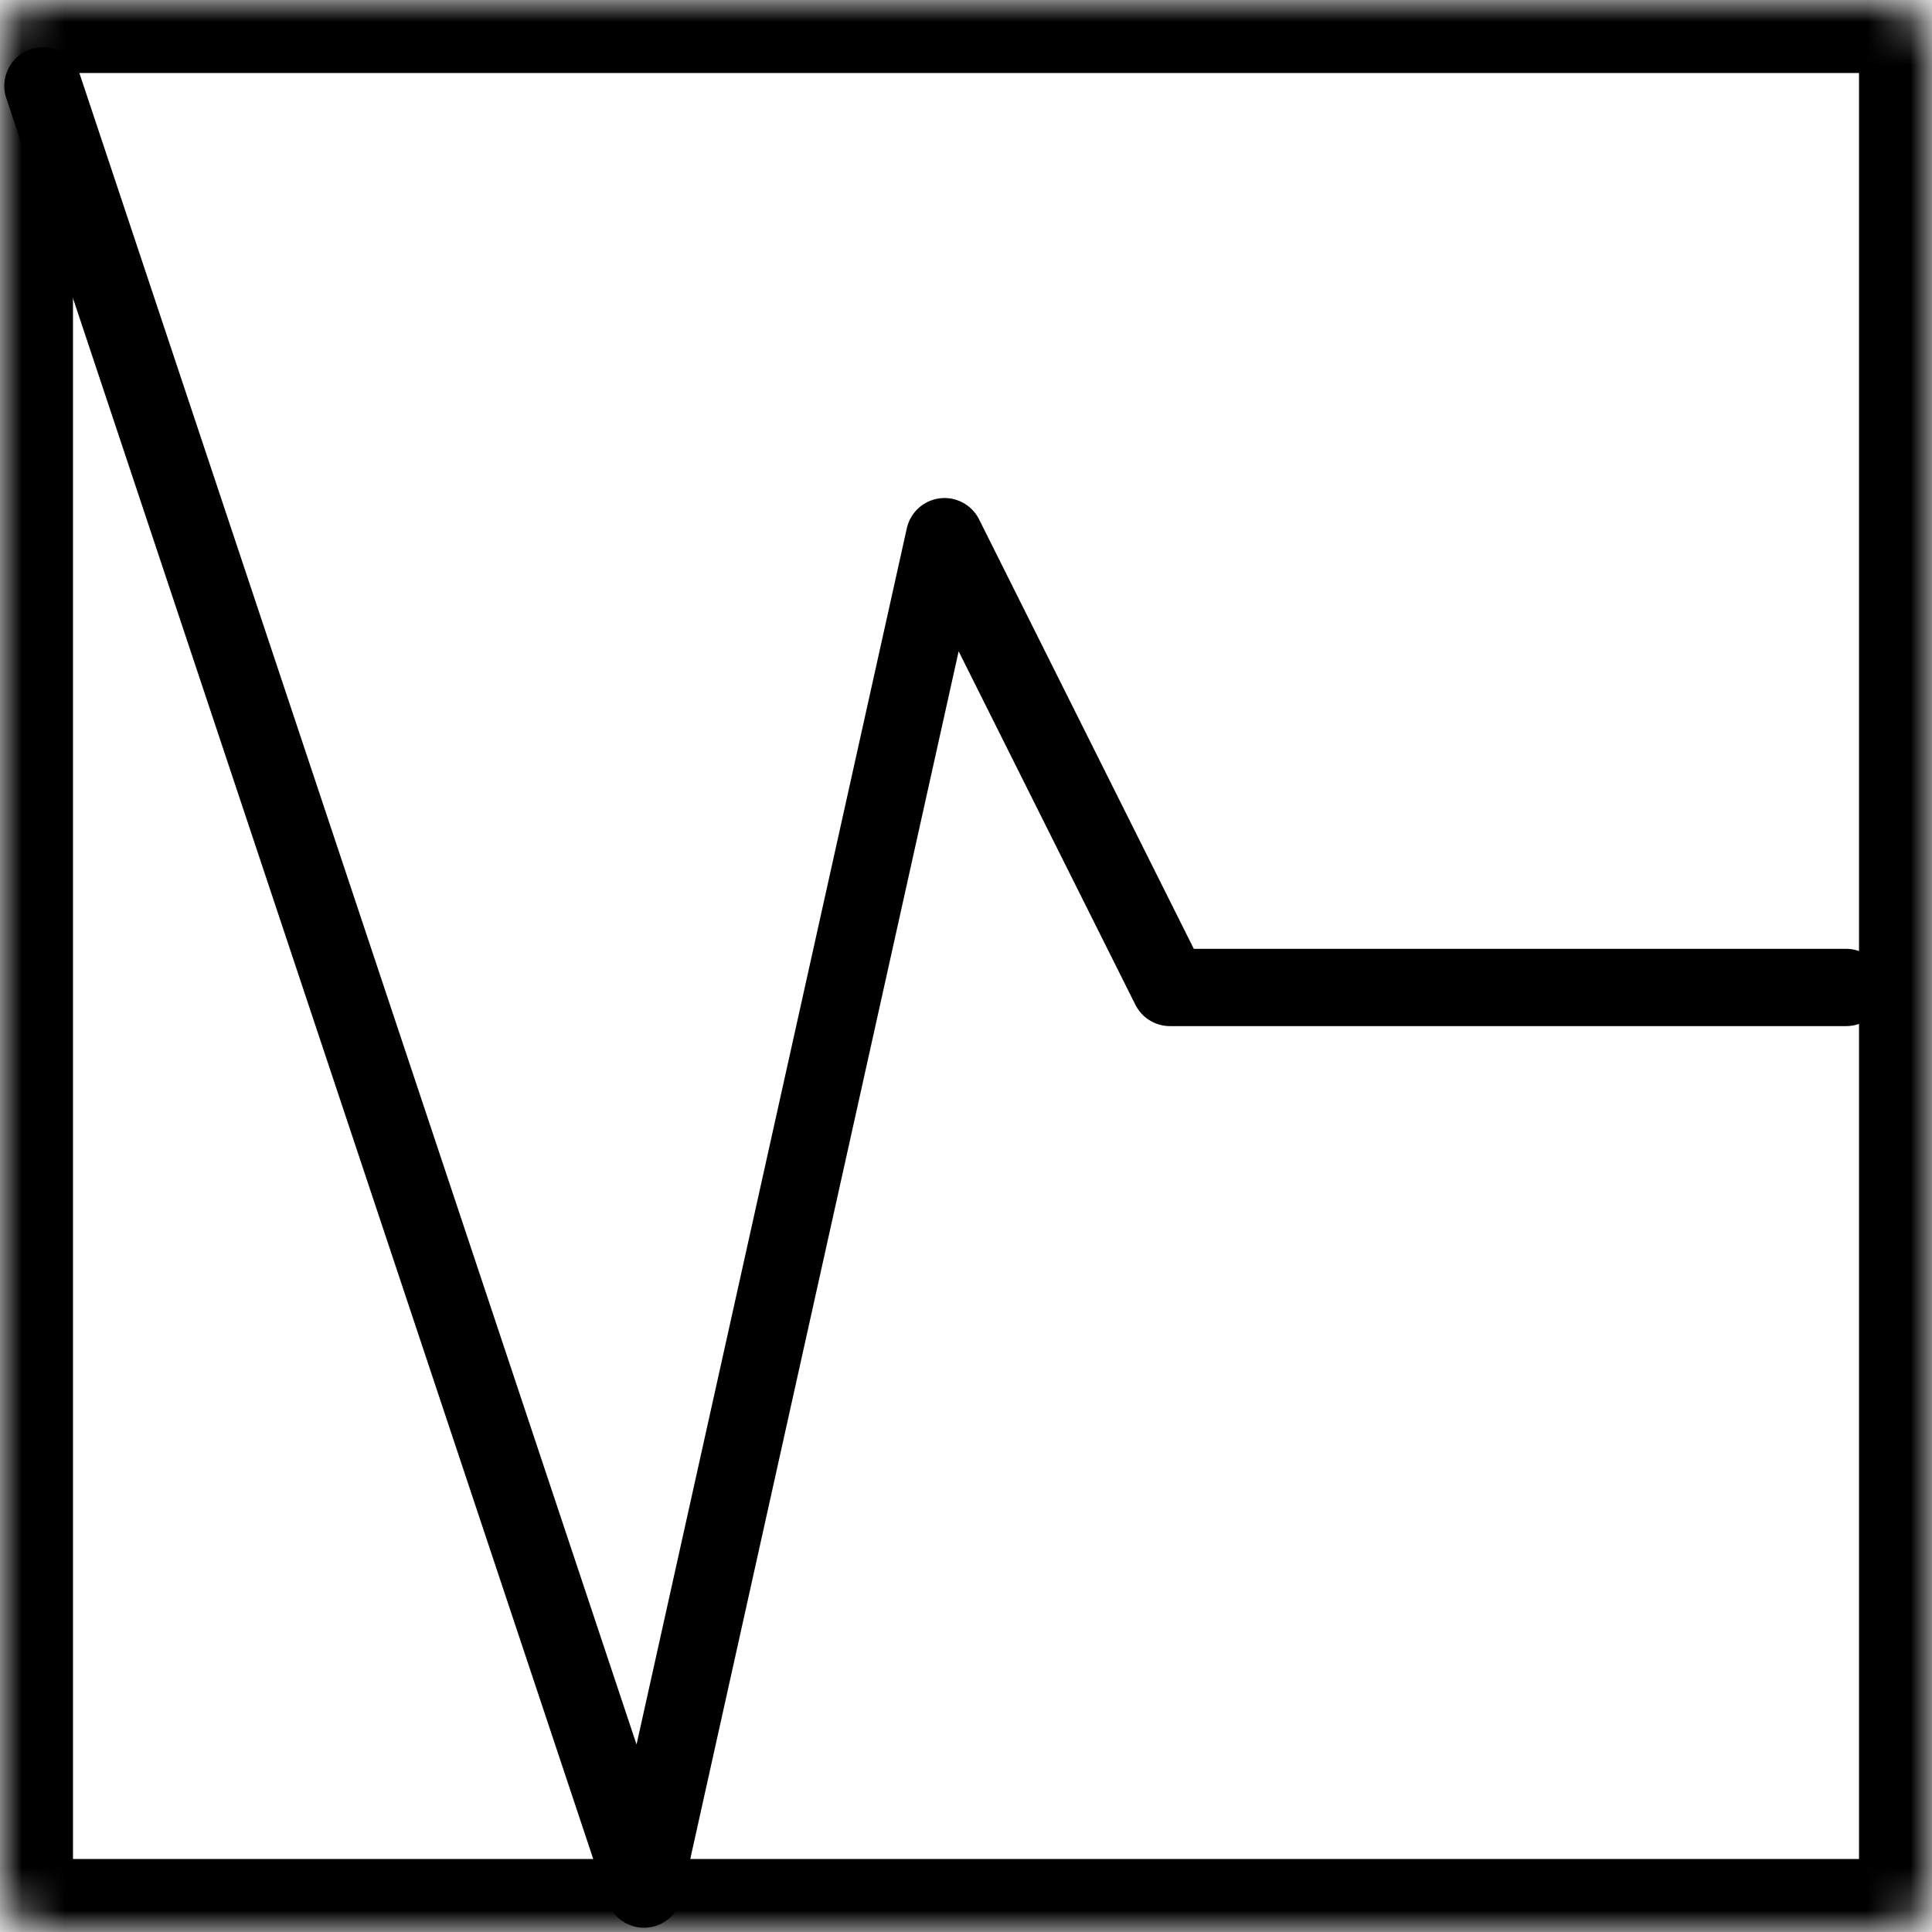<svg width="45" height="45" viewBox="0 0 45 45" fill="none" xmlns="http://www.w3.org/2000/svg">
<mask id="path-1-inside-1_349_1173" fill="white">
<rect width="45" height="45" rx="1"/>
</mask>
<rect width="45" height="45" rx="1" stroke="black" stroke-width="3.4" mask="url(#path-1-inside-1_349_1173)"/>
<path d="M1 2L15 44L22 12.5L27.25 23H43" stroke="black" stroke-width="1.8" stroke-linecap="round" stroke-linejoin="round"/>
</svg>
